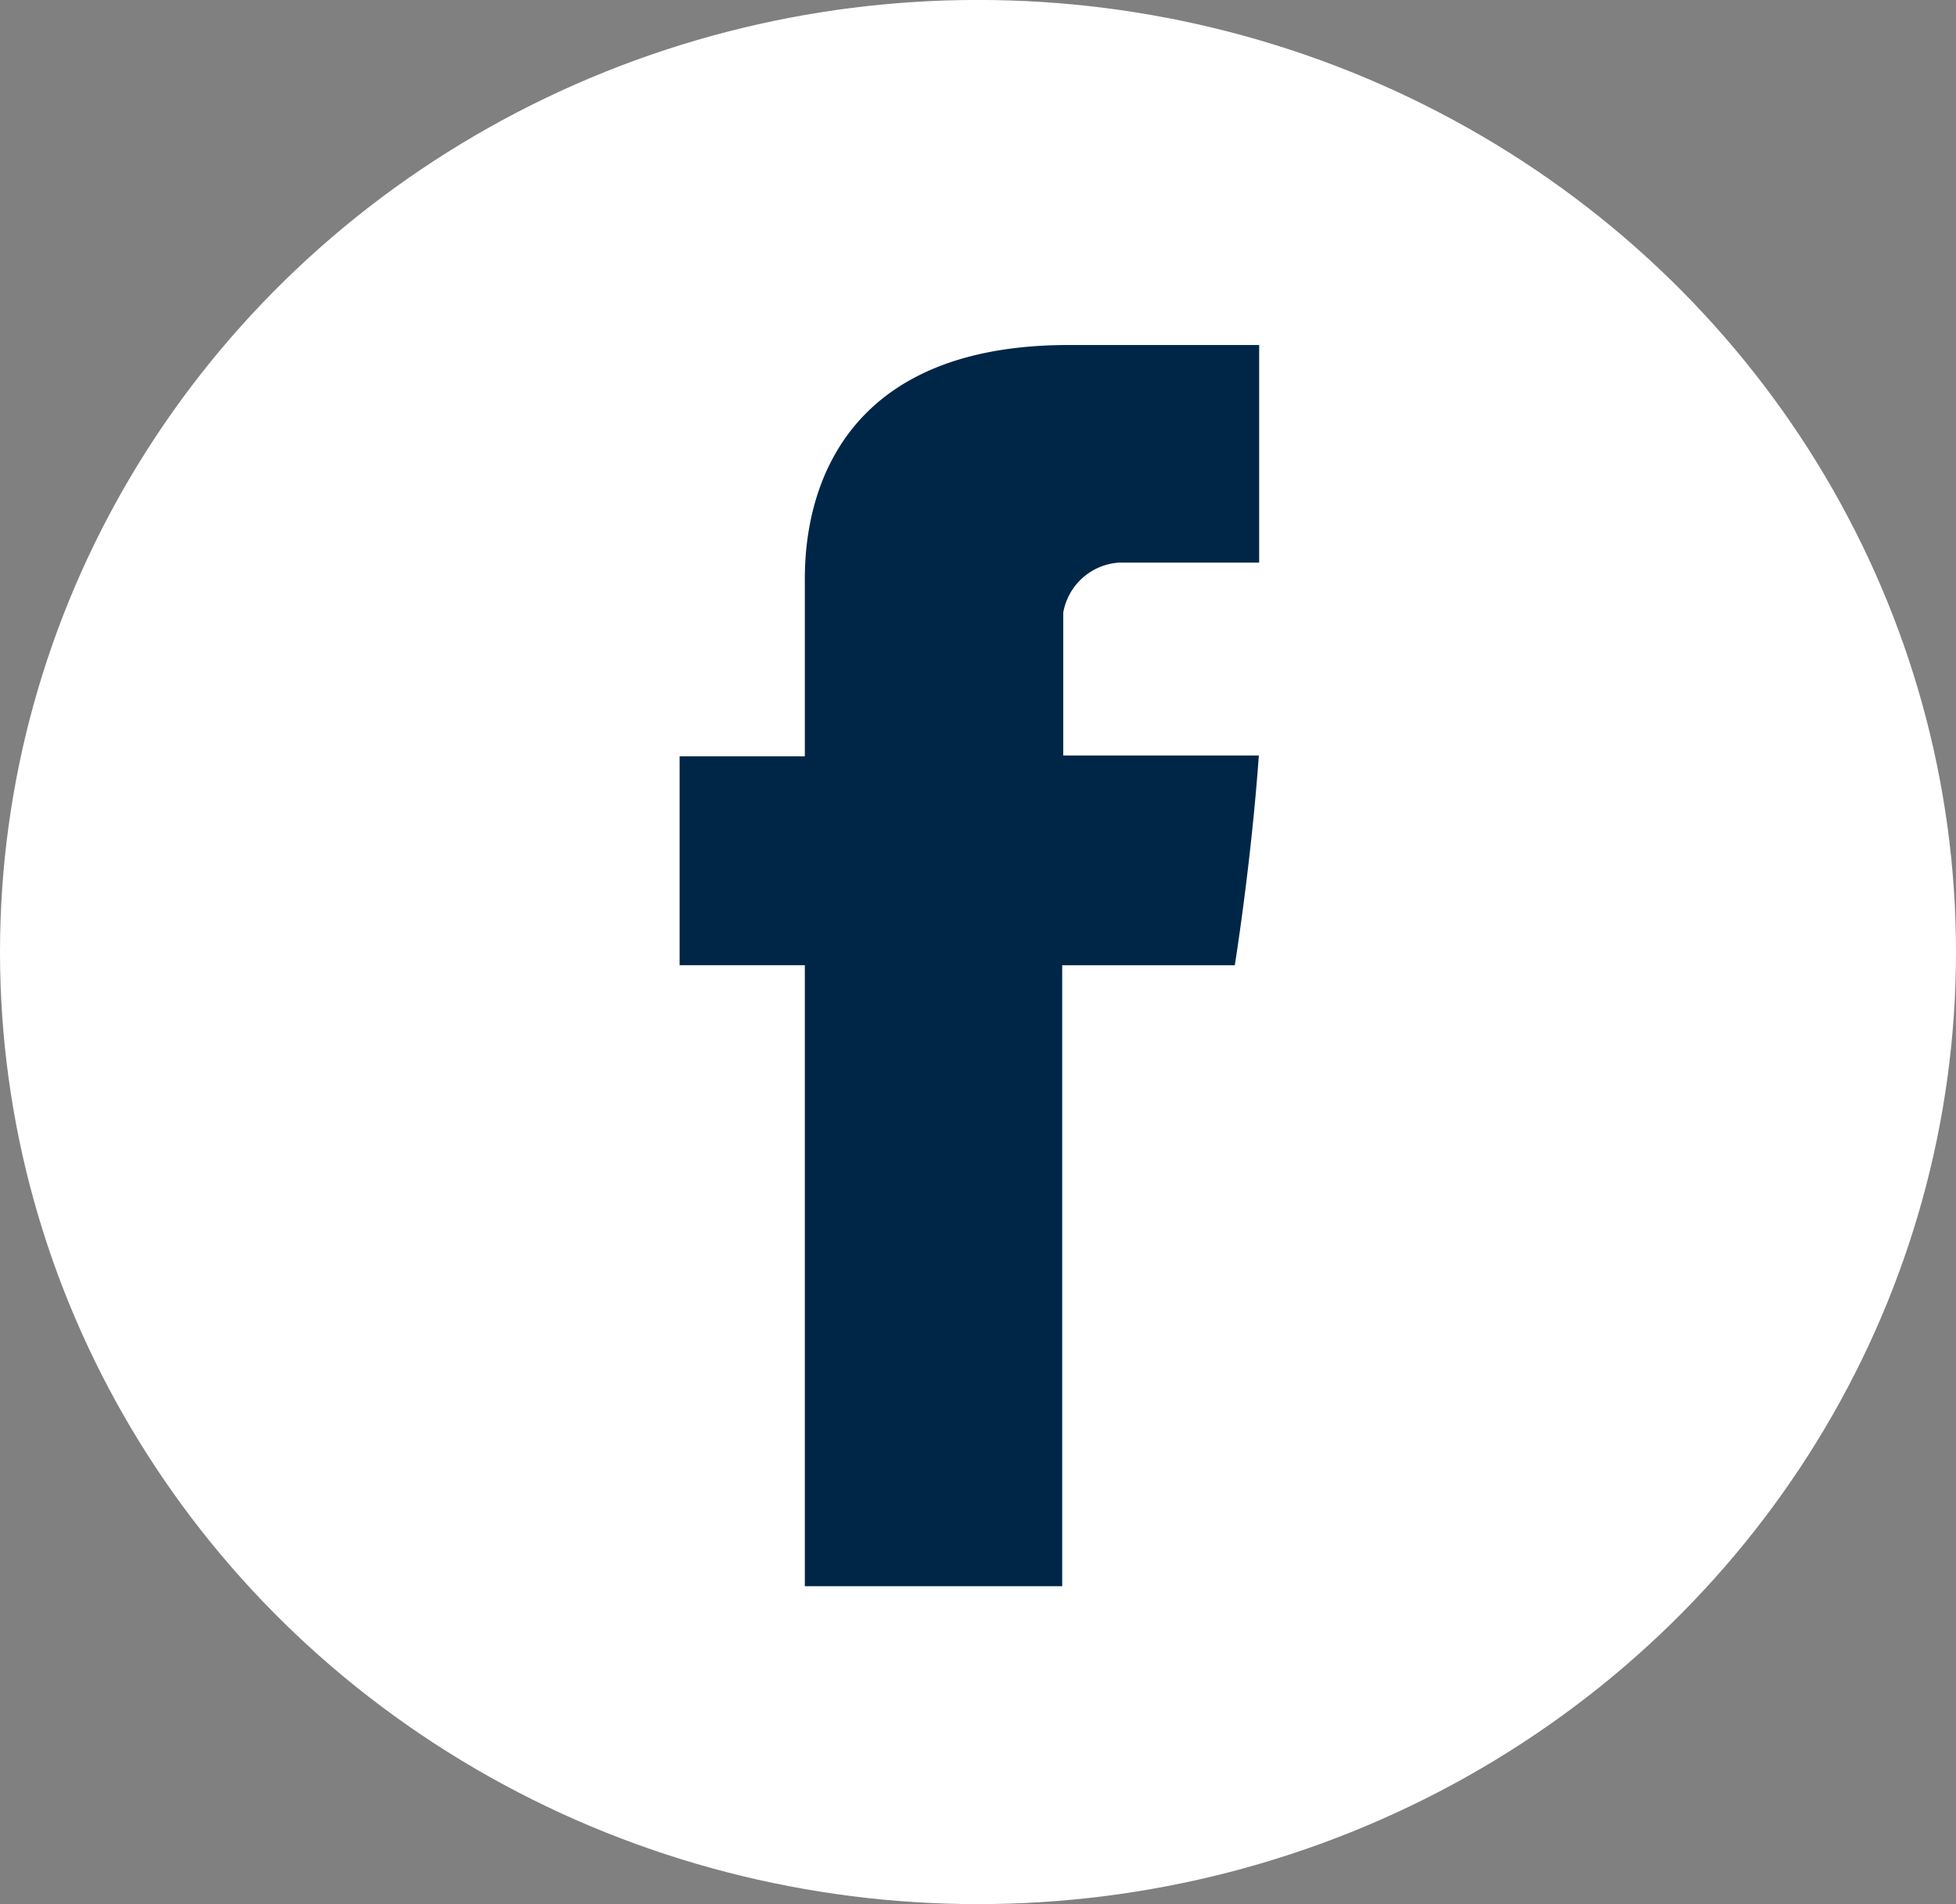 <svg xmlns="http://www.w3.org/2000/svg" xmlns:xlink="http://www.w3.org/1999/xlink" width="38" height="37" viewBox="0 0 38 37">
  <rect x="0" y="0" width="38" height="37" fill="#808080" stroke="none"/>
  <defs>
    <clipPath id="clip-path">
      <rect id="Rechteck_70" data-name="Rechteck 70" width="11.256" height="24.118" fill="#002647"/>
    </clipPath>
  </defs>
  <g id="Gruppe_225" data-name="Gruppe 225" transform="translate(0.156 0.192)" style="isolation: isolate">
    <g id="Gruppe_225-2" data-name="Gruppe 225" transform="translate(0 0)">
      <ellipse id="Ellipse_2" data-name="Ellipse 2" cx="19" cy="18.5" rx="19" ry="18.5" transform="translate(-0.156 -0.193)" fill="#fff"/>
    </g>
    <g id="Gruppe_227" data-name="Gruppe 227" transform="translate(13.047 6.512)">
      <g id="Gruppe_226" data-name="Gruppe 226" clip-path="url(#clip-path)">
        <path id="Pfad_2118" data-name="Pfad 2118" d="M2.433,24.118h5V12.052h3.353s.314-1.947.467-4.076h-3.8V5.2a1.178,1.178,0,0,1,1.083-.972h2.723V0h-3.7C2.31,0,2.433,4.064,2.433,4.671V7.991H0v4.06H2.433Z" fill="#002647"/>
      </g>
    </g>
  </g>
</svg>
